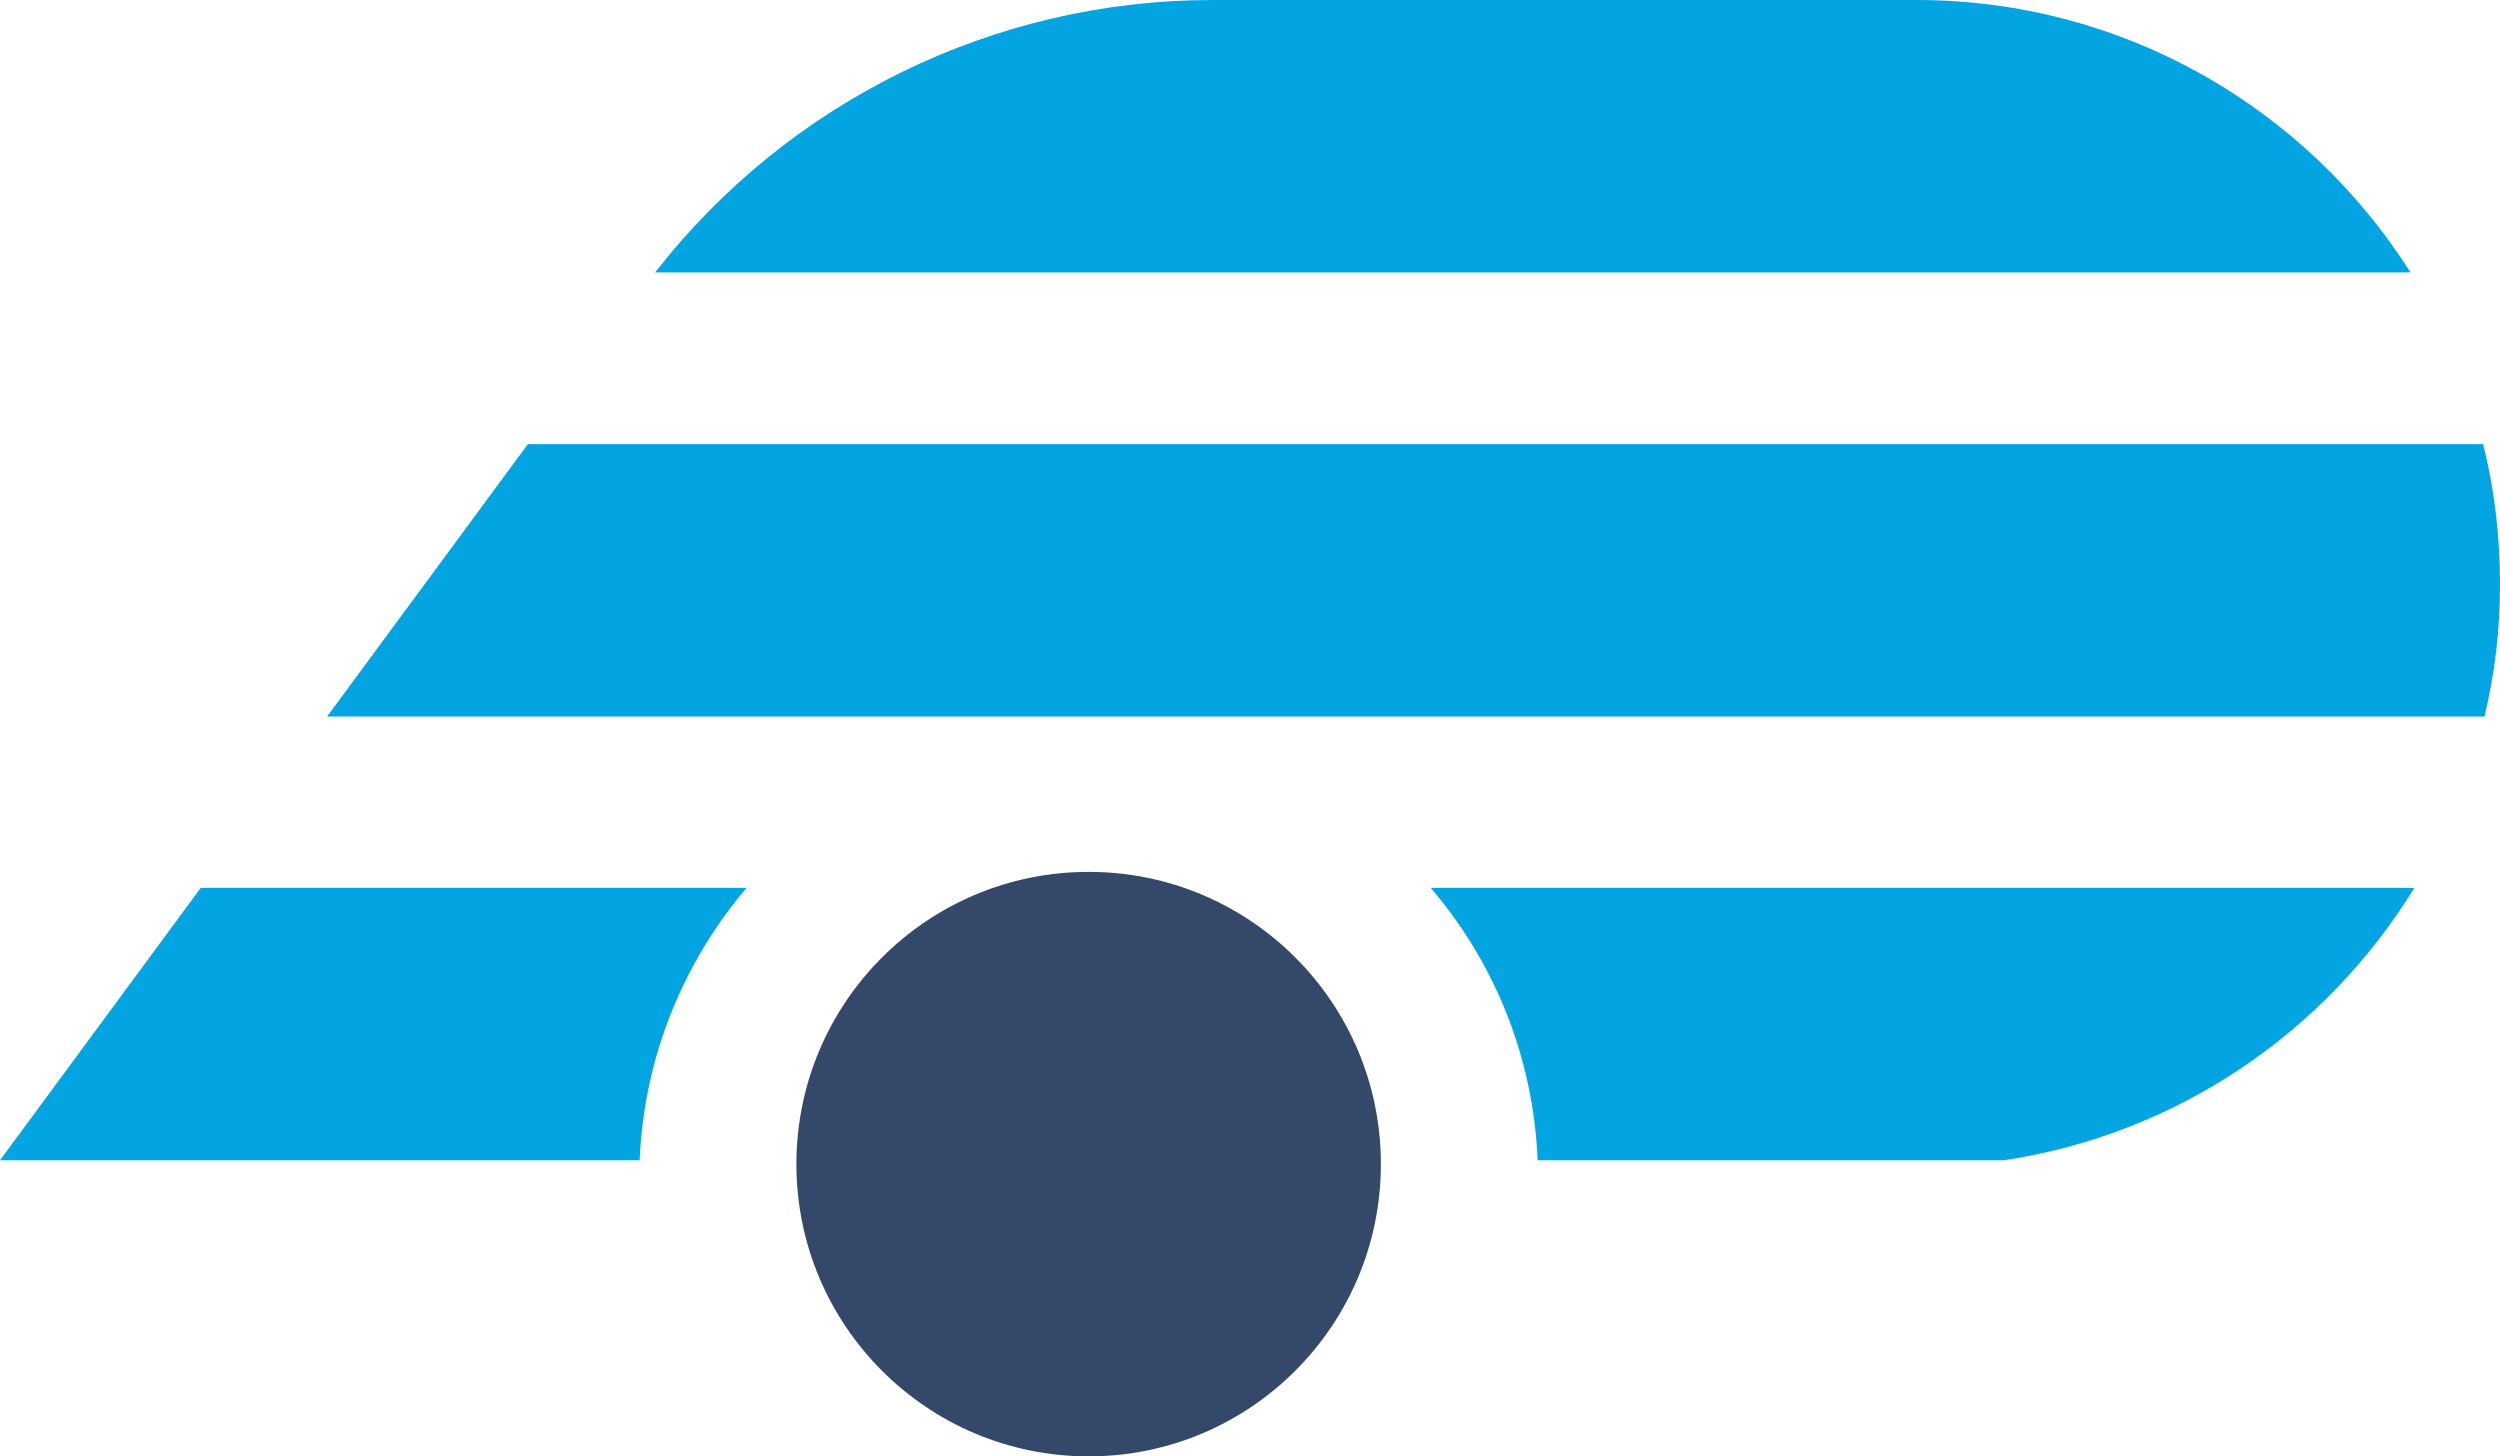 <?xml version="1.0" encoding="UTF-8"?>
<svg id="Layer_1" xmlns="http://www.w3.org/2000/svg" version="1.1" viewBox="0 0 516.7 301">
  <!-- Generator: Adobe Illustrator 29.6.1, SVG Export Plug-In . SVG Version: 2.1.1 Build 9)  -->
  <defs>
    <style>
      .st0 {
        fill: #02a5e2;
      }

      .st1 {
        fill: #344969;
      }
    </style>
  </defs>
  <path class="st0" d="M396.1,0c43,0,80.7,22.5,102.1,56.3H135.4C163,20.9,205.5,0,250.6,0h145.5ZM513.2,91.7c2.3,9.2,3.5,18.9,3.5,28.9s-1.1,18.6-3.2,27.5H67.6l41.5-56.3h404ZM499,183.5c-18.2,29.7-48.9,50.9-84.8,56.3h-96.4c-.9-21.5-9-41-22.1-56.3h203.2ZM154.3,183.5c-13,15.3-21.2,34.9-22.1,56.3H0l41.5-56.3h112.7Z"/>
  <circle class="st1" cx="225" cy="240.6" r="60.4"/>
</svg>